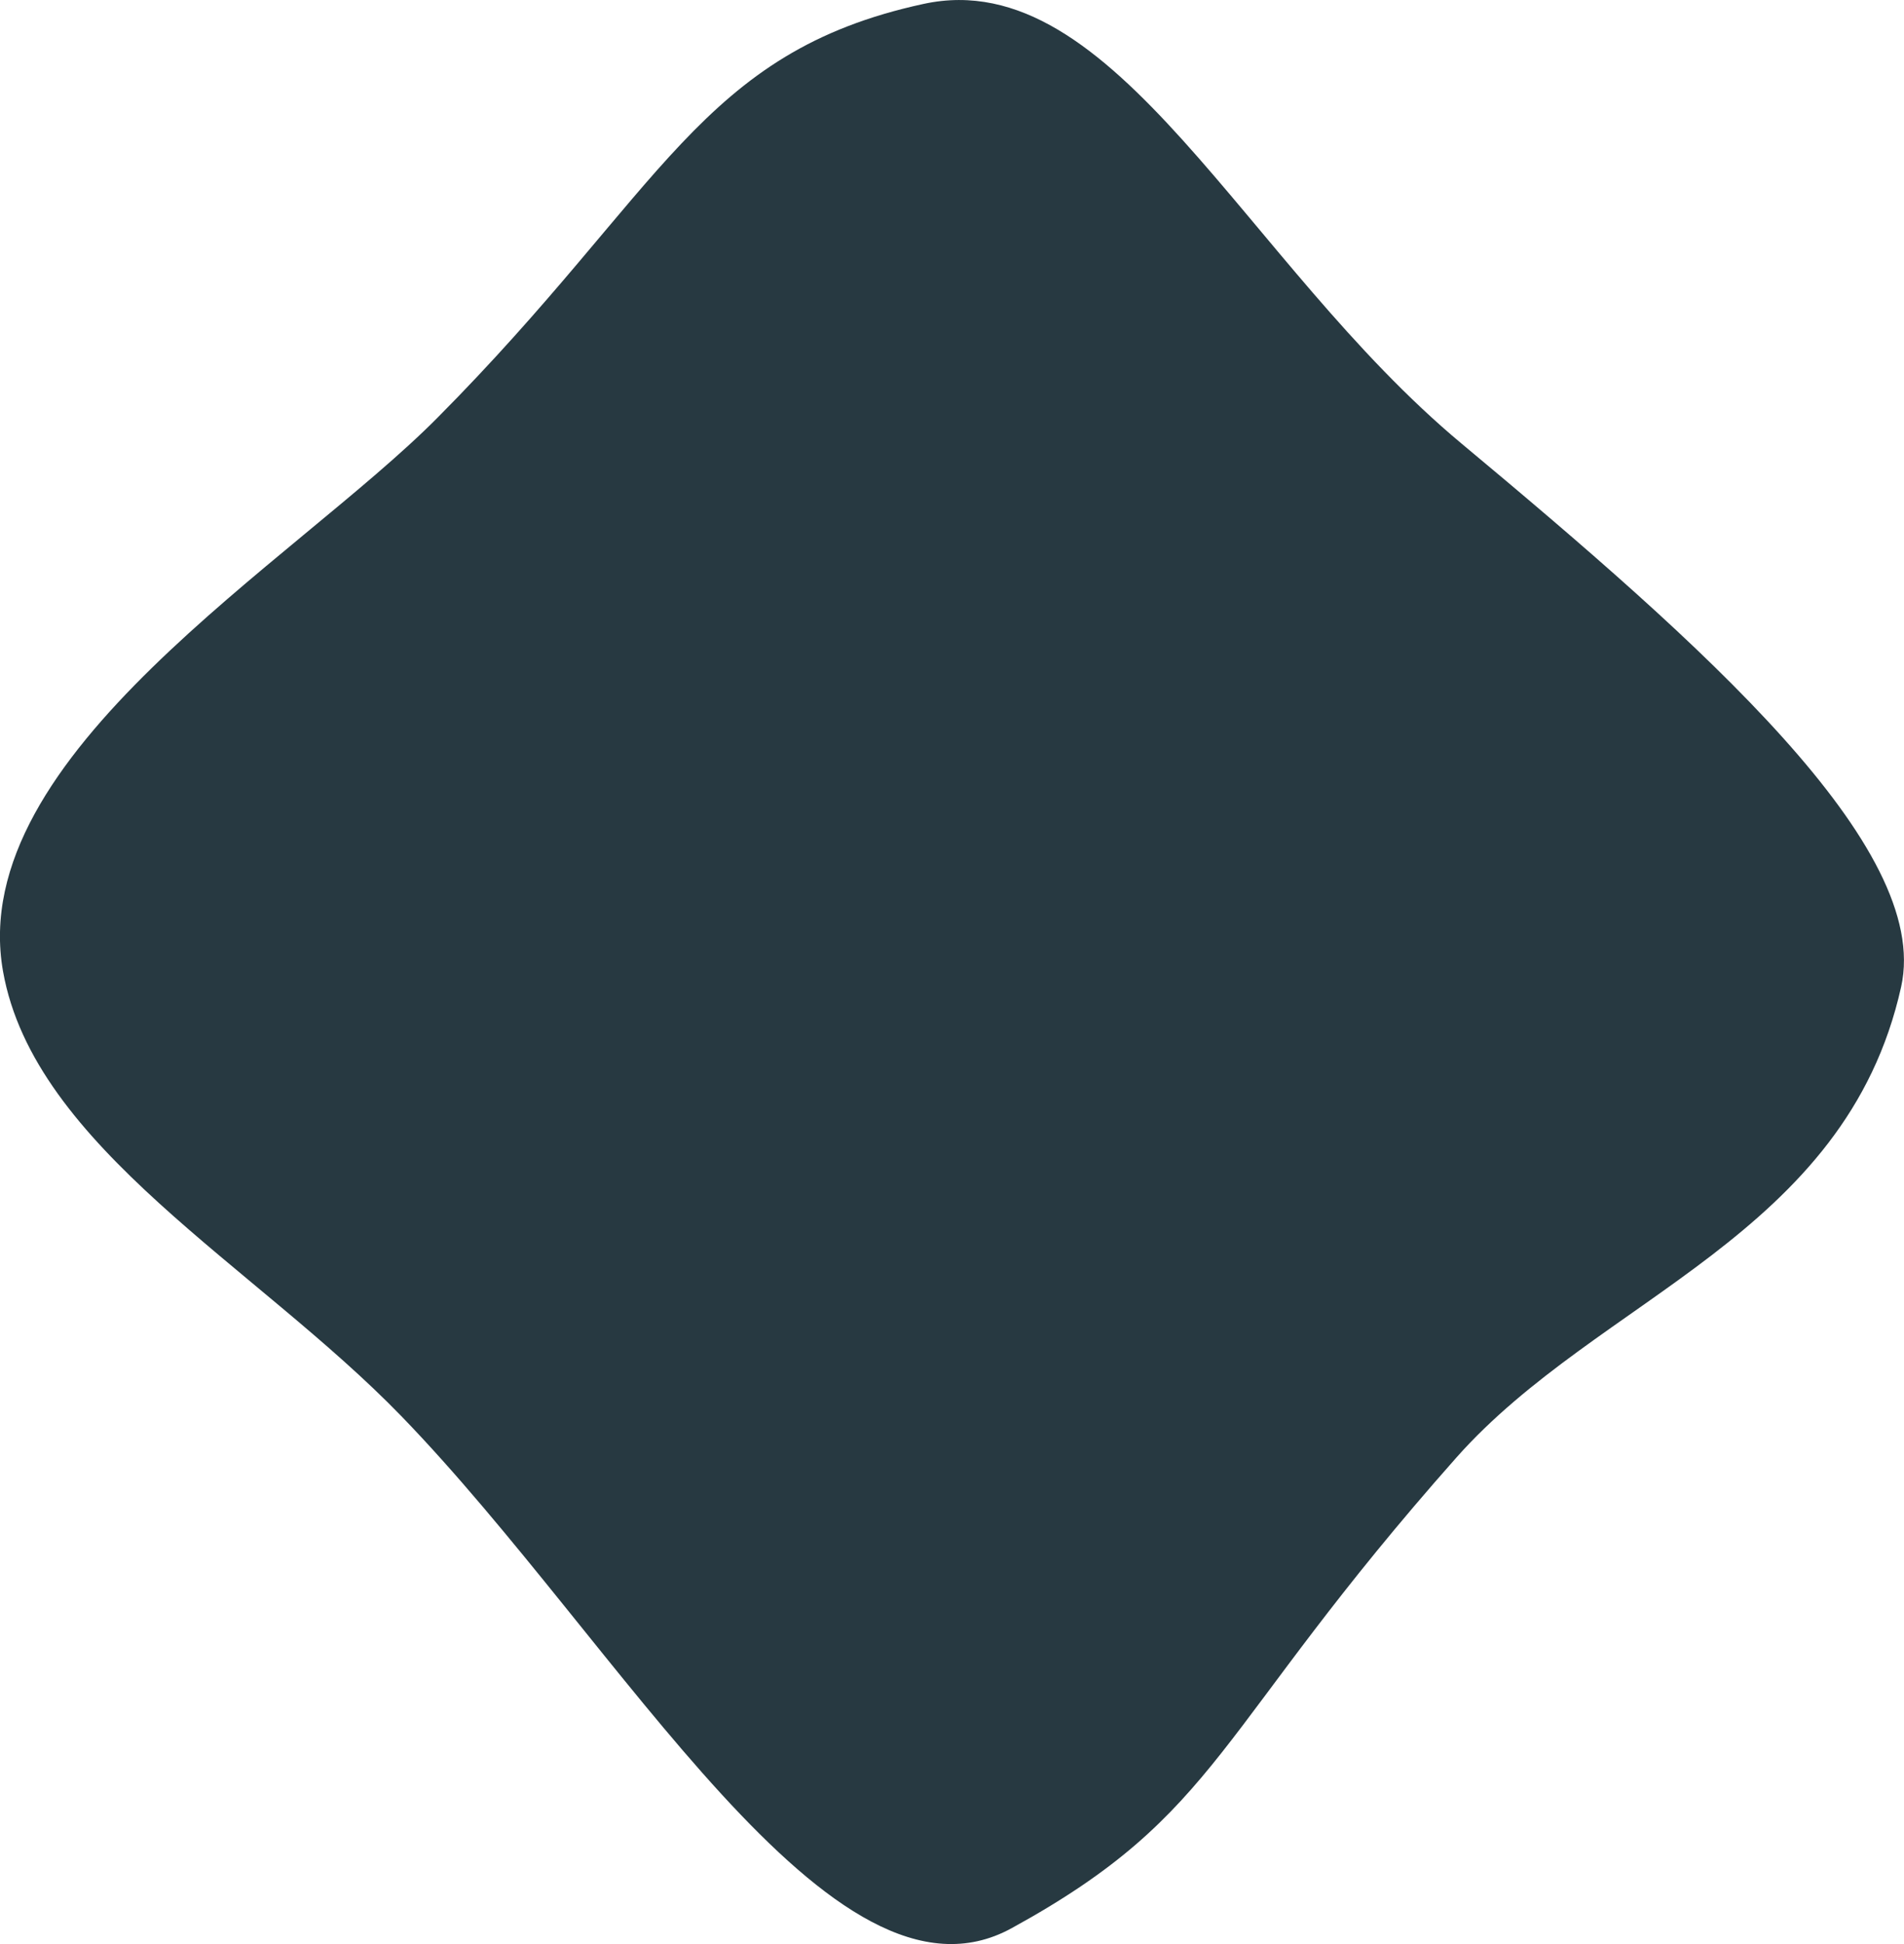 <svg id="Layer_1" data-name="Layer 1" xmlns="http://www.w3.org/2000/svg" viewBox="0 0 386 394.04"><defs><style>.cls-1{fill:#273941;}</style></defs><path class="cls-1" d="M7.62,199.84C-.11,156,66.59,117,95.7,87.65c45.8-46.12,53.18-74.07,98.56-83.88,38.8-8.39,65,52.42,109.05,89.12C352,133.48,398.72,174.67,392.43,203c-11.24,50.56-61.25,62.81-90.17,95.42C253,354,254.8,370.4,212.09,393.81,175.68,413.76,132.91,336,88.36,290,58.81,259.53,13.92,235.49,7.62,199.84Z" transform="translate(-7.01 -2.98)"/></svg>